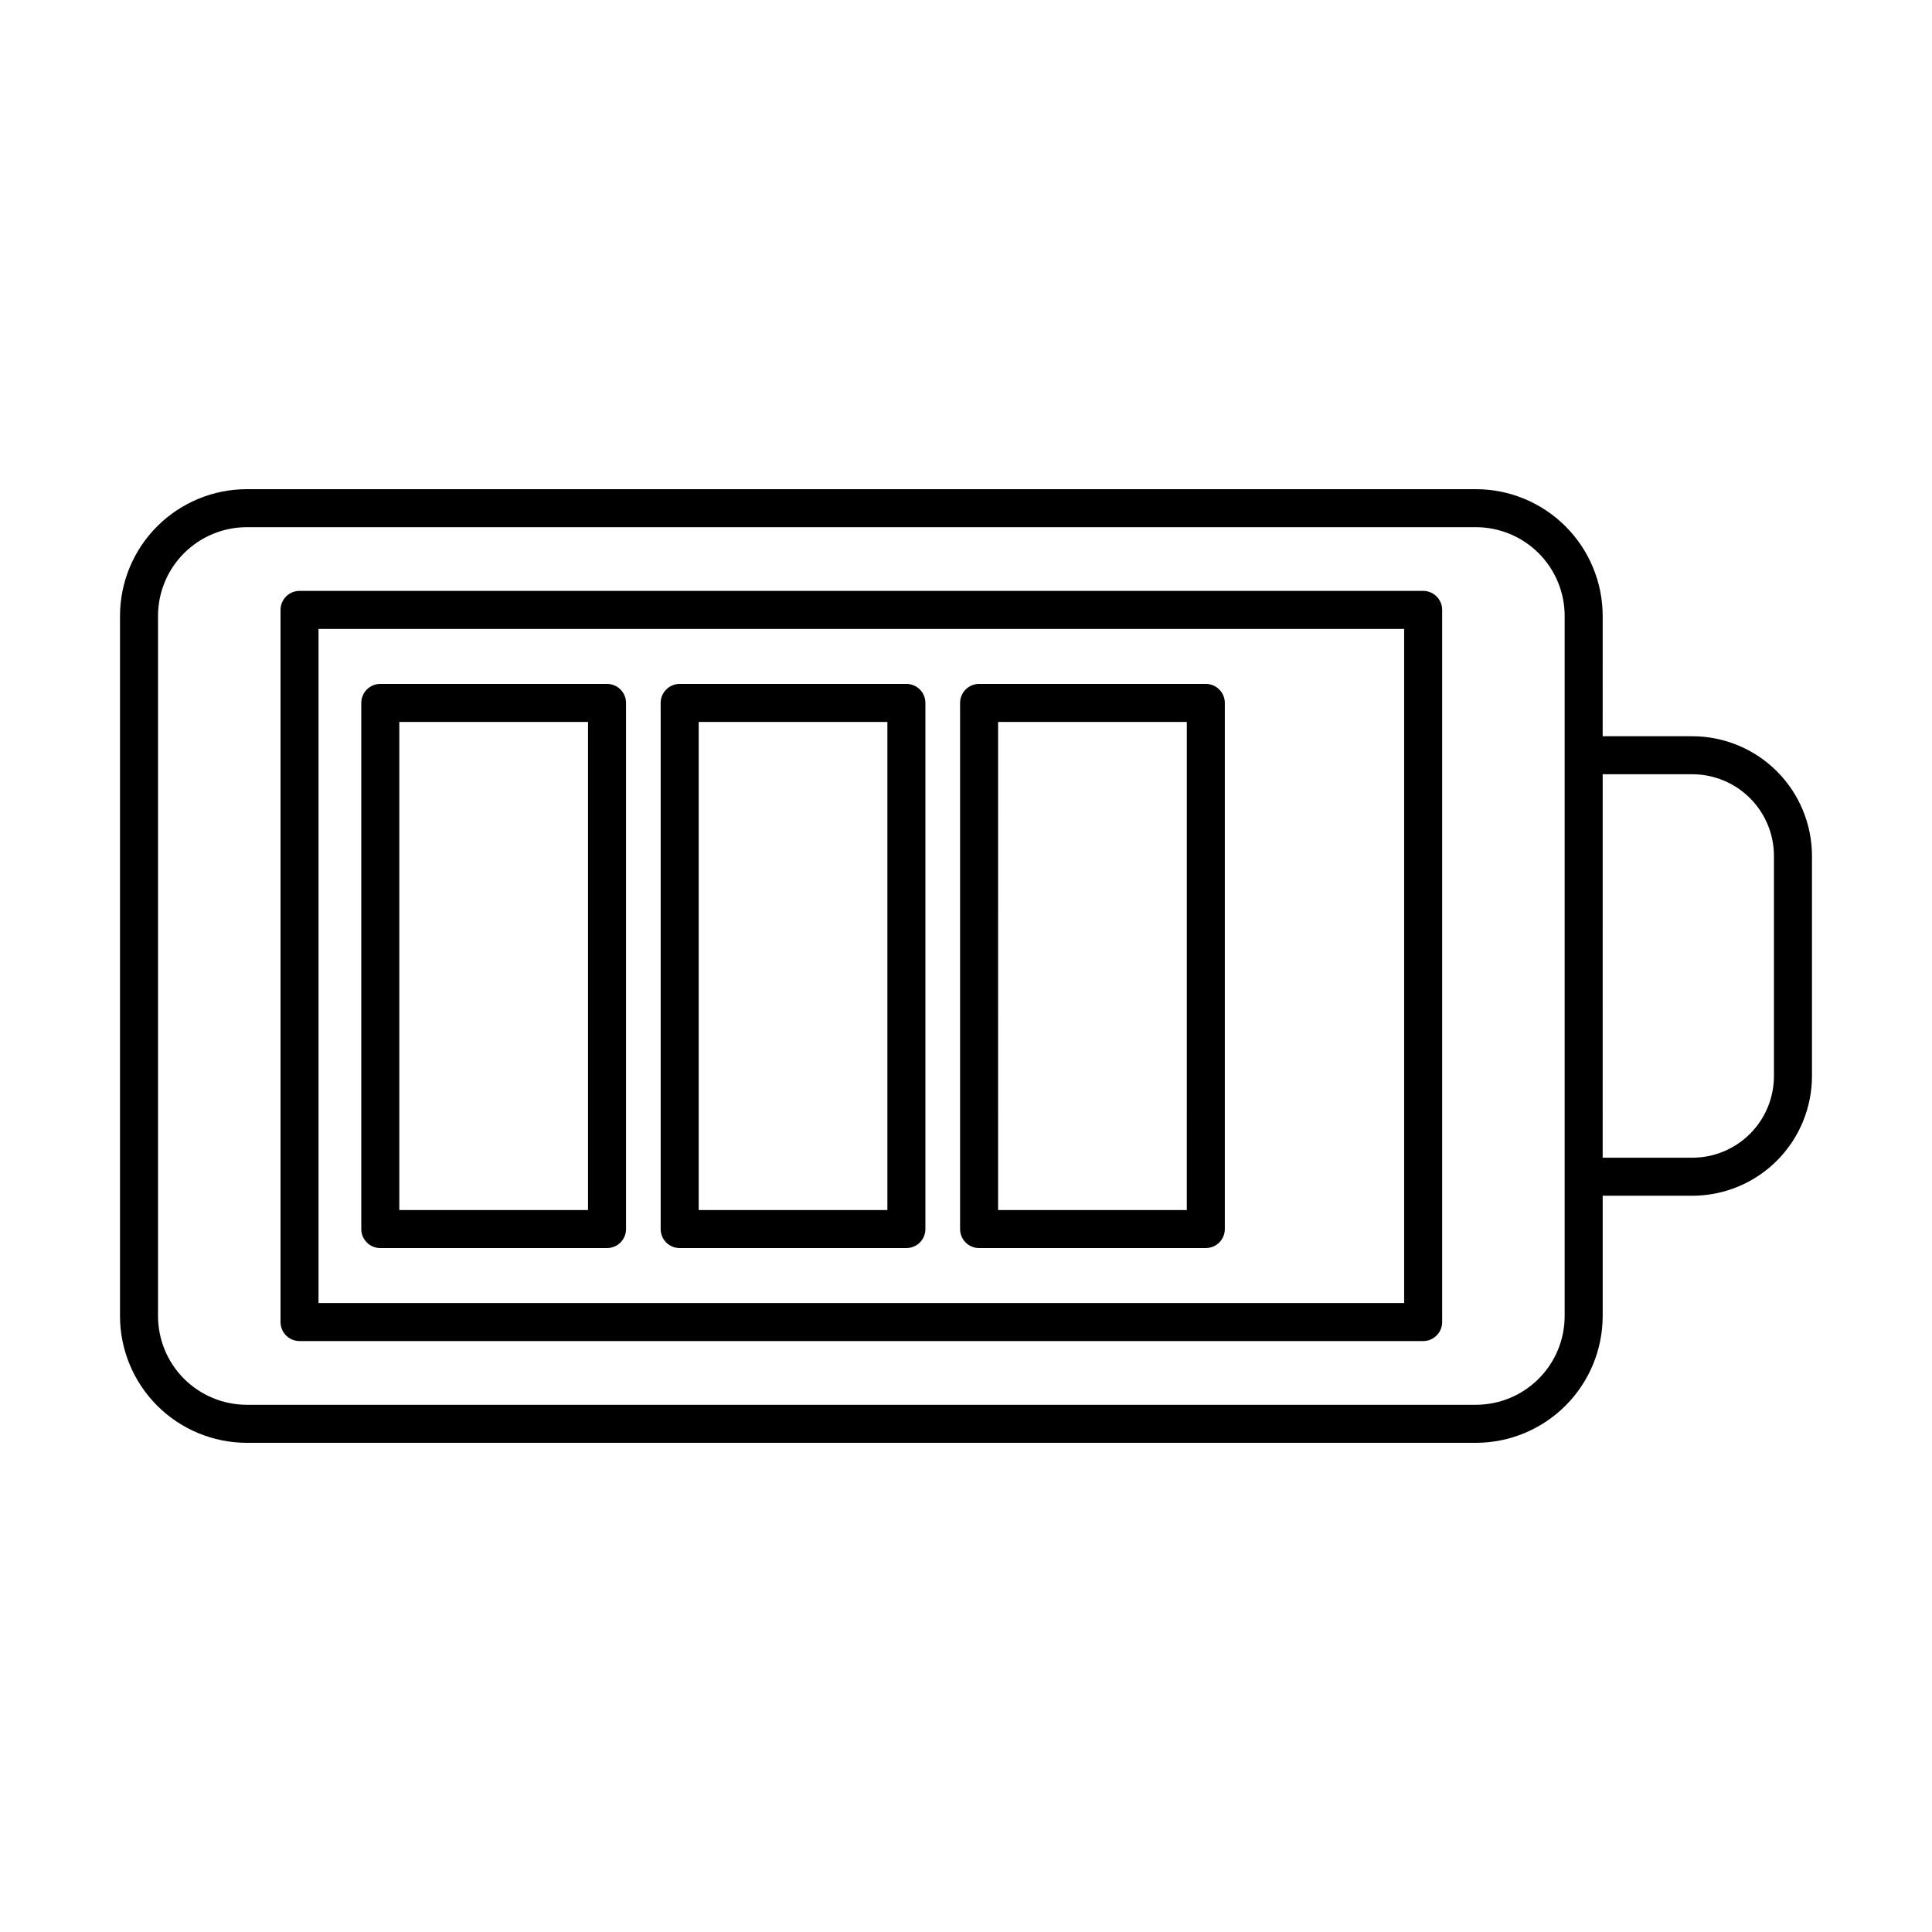 <?xml version="1.0" encoding="UTF-8"?>
<!-- Uploaded to: SVG Repo, www.svgrepo.com, Generator: SVG Repo Mixer Tools -->
<svg fill="#000000" width="800px" height="800px" version="1.1" viewBox="144 144 512 512" xmlns="http://www.w3.org/2000/svg">
 <g>
  <path d="m521.15 300.59h-297.77c-1.336 0-2.617 0.531-3.562 1.477-0.945 0.945-1.477 2.227-1.477 3.562v188.73c0 1.336 0.531 2.617 1.477 3.562 0.945 0.945 2.227 1.477 3.562 1.477h297.77c1.336 0 2.621-0.531 3.562-1.477 0.945-0.945 1.477-2.227 1.477-3.562v-188.73c0-1.336-0.531-2.617-1.477-3.562-0.941-0.945-2.227-1.477-3.562-1.477zm-5.039 188.73-287.7 0.004v-178.66h287.7z"/>
  <path d="m244.78 474.75h60.086c1.34 0 2.621-0.531 3.566-1.473 0.941-0.945 1.473-2.227 1.473-3.566v-139.43c0-1.336-0.531-2.617-1.473-3.562-0.945-0.945-2.227-1.477-3.566-1.477h-60.086c-1.336 0-2.617 0.531-3.562 1.477-0.945 0.945-1.477 2.227-1.477 3.562v139.43c0 1.34 0.531 2.621 1.477 3.566 0.945 0.941 2.227 1.473 3.562 1.473zm5.039-139.43h50.012v129.36h-50.012z"/>
  <path d="m324.12 474.75h60.086c1.336 0 2.617-0.531 3.562-1.473 0.945-0.945 1.473-2.227 1.473-3.566v-139.43c0-1.336-0.527-2.617-1.473-3.562-0.945-0.945-2.227-1.477-3.562-1.477h-60.086c-1.336 0-2.617 0.531-3.562 1.477-0.945 0.945-1.477 2.227-1.477 3.562v139.43c0 1.34 0.531 2.621 1.477 3.566 0.945 0.941 2.227 1.473 3.562 1.473zm5.039-139.43h50.008v129.36h-50.008z"/>
  <path d="m403.47 474.75h60.082c1.336 0 2.617-0.531 3.562-1.473 0.945-0.945 1.477-2.227 1.477-3.566v-139.43c0-1.336-0.531-2.617-1.477-3.562-0.945-0.945-2.227-1.477-3.562-1.477h-60.082c-1.34 0-2.621 0.531-3.566 1.477-0.941 0.945-1.473 2.227-1.473 3.562v139.43c0 1.34 0.531 2.621 1.473 3.566 0.945 0.941 2.227 1.473 3.566 1.473zm5.039-139.43h50.008l-0.004 129.36h-50.008z"/>
  <path d="m592.49 339.11h-23.766l0.004-31.887c-0.012-8.906-3.555-17.441-9.852-23.738s-14.832-9.84-23.738-9.848h-325.75c-8.902 0.008-17.441 3.551-23.738 9.848s-9.84 14.832-9.848 23.738v185.55c0.008 8.906 3.551 17.441 9.848 23.738s14.836 9.84 23.738 9.852h325.75c8.906-0.012 17.441-3.555 23.738-9.852s9.84-14.832 9.852-23.738v-31.887h23.762c8.406-0.012 16.465-3.352 22.406-9.297 5.941-5.941 9.285-14 9.297-22.402v-58.379c-0.012-8.402-3.356-16.461-9.297-22.402-5.941-5.941-14-9.285-22.406-9.297zm-33.84 153.66c-0.004 6.234-2.484 12.211-6.894 16.617-4.406 4.41-10.383 6.887-16.617 6.894h-325.75c-6.231-0.008-12.207-2.484-16.617-6.894-4.406-4.406-6.887-10.383-6.894-16.617v-185.55c0.008-6.234 2.488-12.211 6.894-16.617 4.41-4.406 10.387-6.887 16.617-6.894h325.75c6.234 0.008 12.211 2.488 16.617 6.894 4.41 4.406 6.891 10.383 6.894 16.617zm55.465-63.586c-0.008 5.731-2.285 11.227-6.34 15.281-4.055 4.055-9.551 6.336-15.285 6.34h-23.766l0.004-101.62h23.762c5.734 0.008 11.23 2.285 15.285 6.34 4.055 4.055 6.332 9.551 6.34 15.285z"/>
 </g>
</svg>